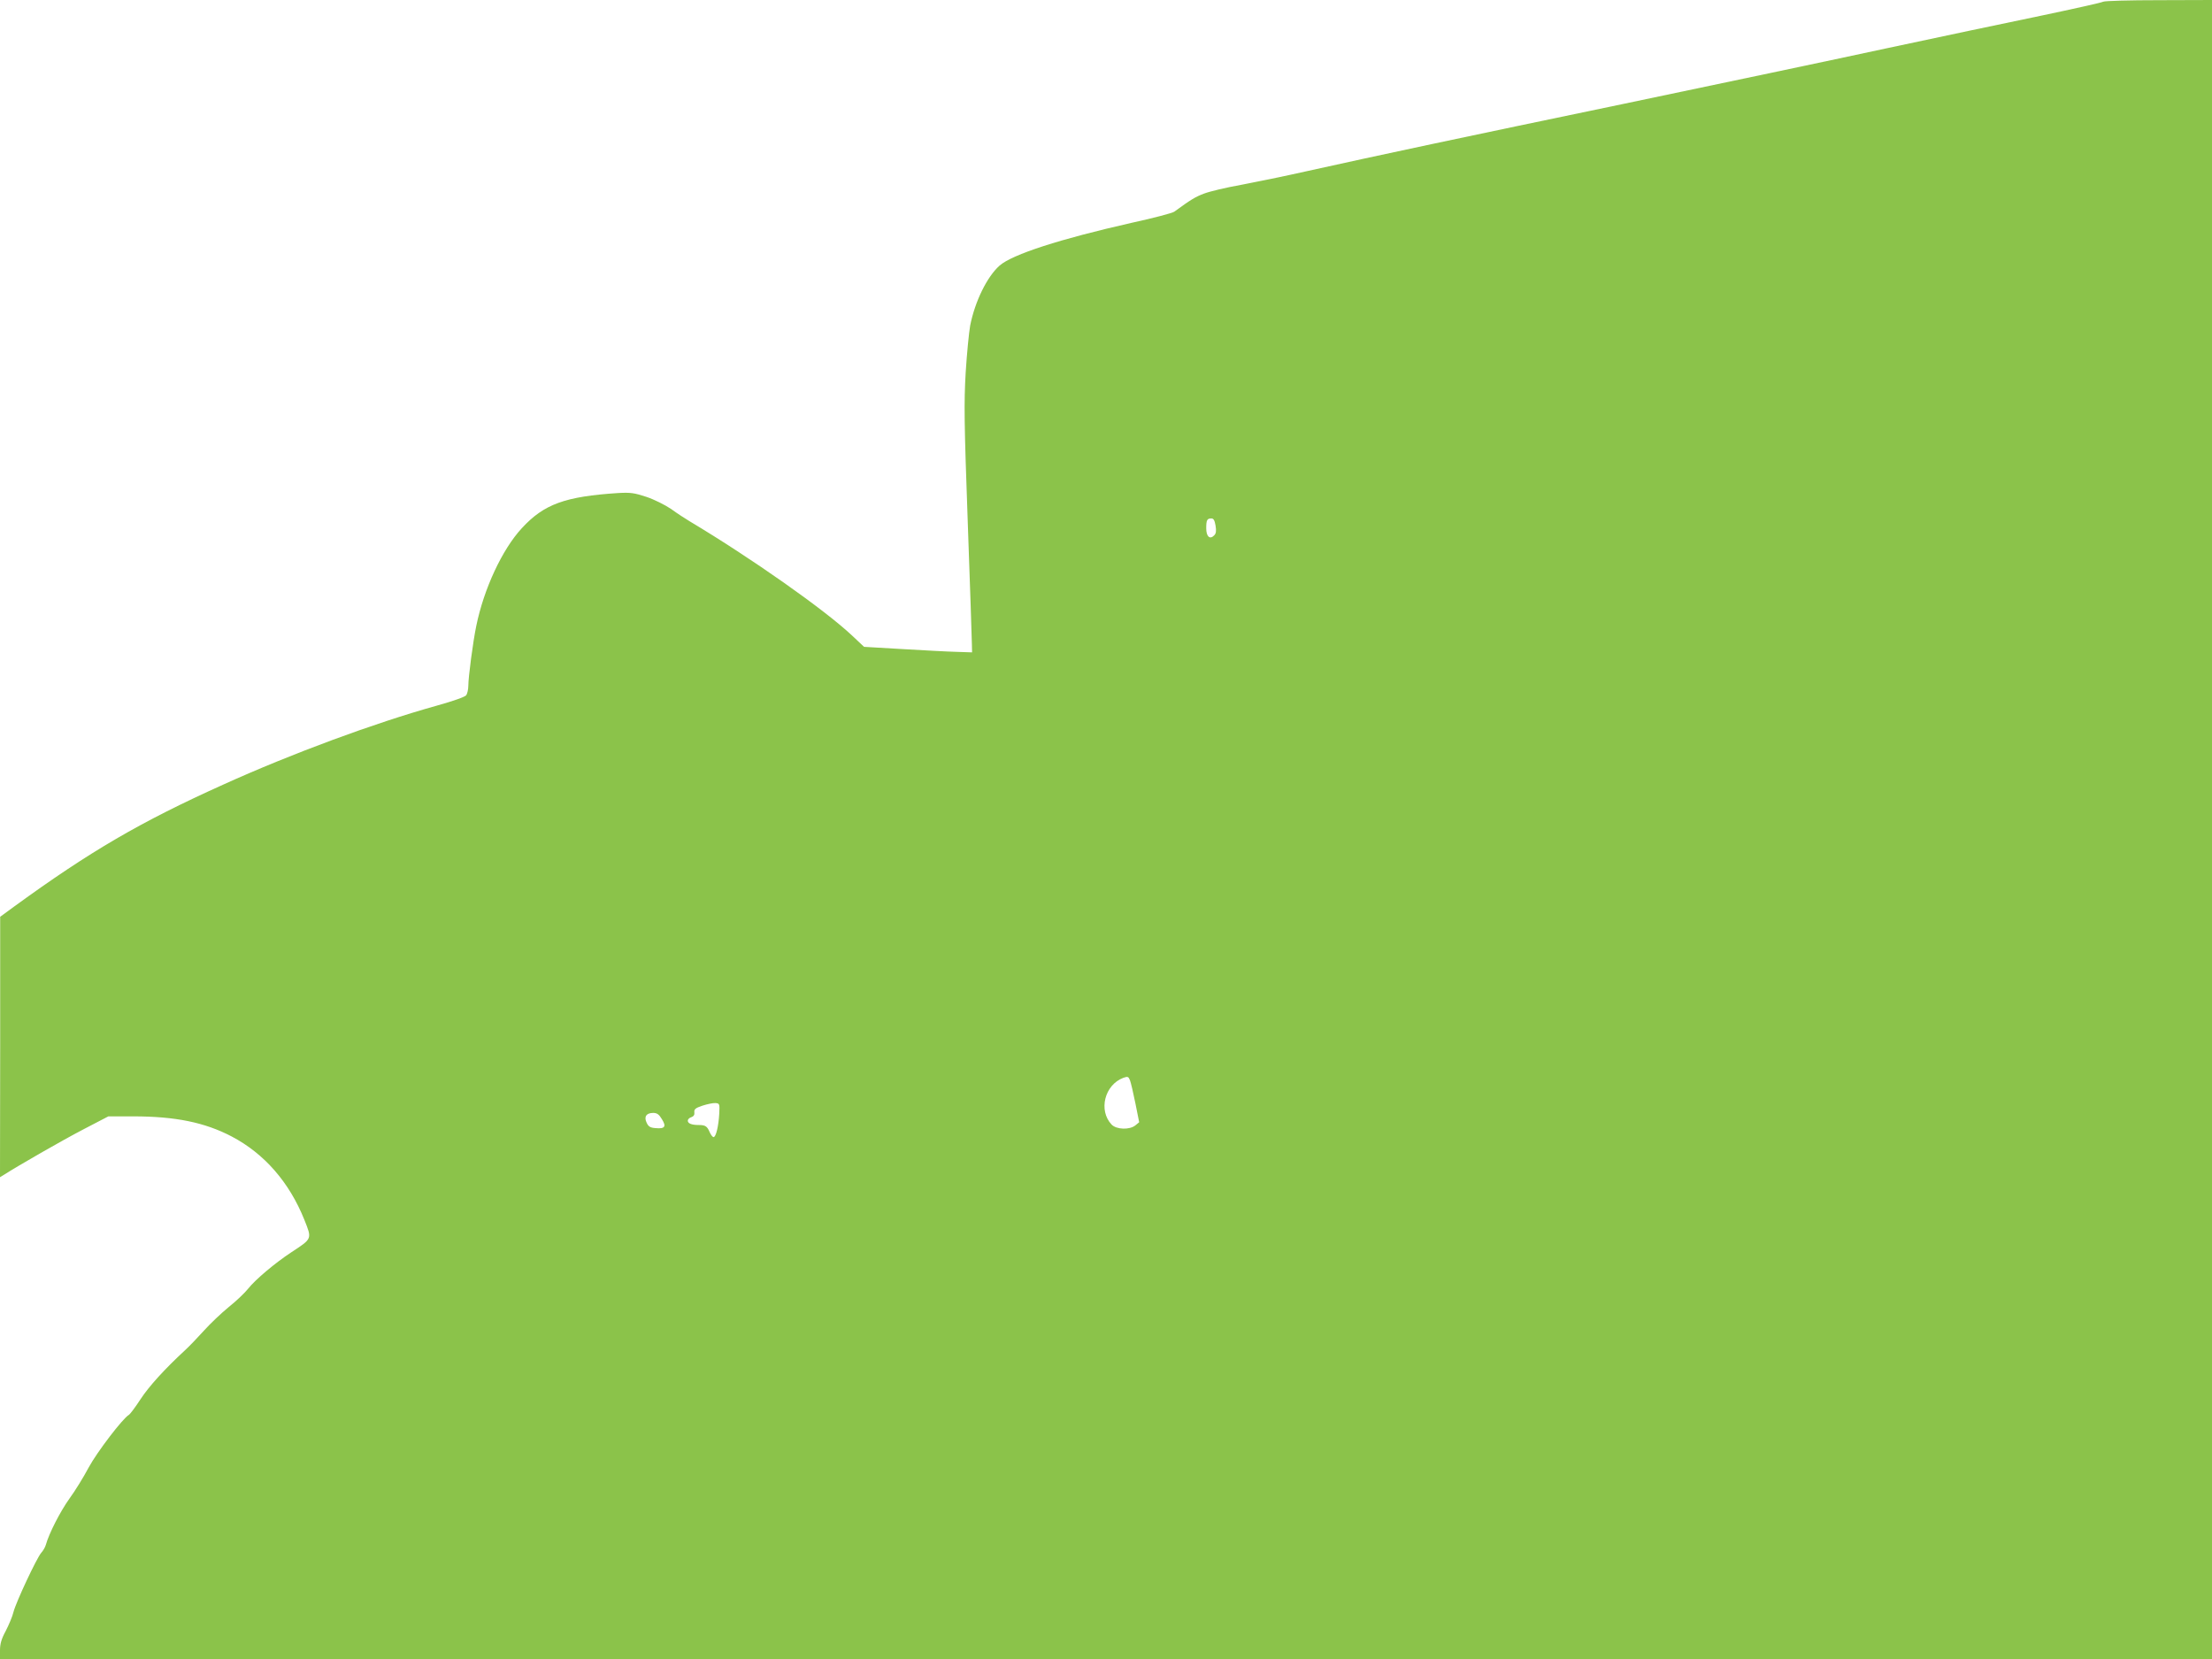 <?xml version="1.0" standalone="no"?>
<!DOCTYPE svg PUBLIC "-//W3C//DTD SVG 20010904//EN"
 "http://www.w3.org/TR/2001/REC-SVG-20010904/DTD/svg10.dtd">
<svg version="1.0" xmlns="http://www.w3.org/2000/svg"
 width="1280pt" height="960pt" viewBox="0 0 1280 960"
 preserveAspectRatio="xMidYMid meet">
<g transform="translate(0,960) scale(0.1,-0.1)"
fill="#8bc34a" stroke="none">
<path d="M12170 9590 c-8 -5 -170 -41 -360 -81 -190 -39 -595 -125 -900 -190
-305 -66 -985 -209 -1510 -319 -947 -197 -1407 -295 -1840 -391 -124 -28 -295
-63 -380 -79 -85 -15 -181 -38 -212 -50 -51 -19 -77 -35 -173 -105 -11 -8
-121 -37 -245 -64 -416 -94 -692 -183 -766 -248 -72 -64 -142 -206 -170 -347
-7 -39 -19 -161 -26 -272 -10 -175 -9 -283 12 -865 13 -365 24 -684 24 -709
l1 -45 -90 3 c-49 1 -190 9 -312 16 l-223 13 -68 64 c-159 150 -584 449 -942
663 -25 15 -73 46 -107 71 -36 24 -98 55 -143 70 -70 23 -92 26 -163 22 -307
-20 -429 -64 -557 -203 -114 -123 -220 -351 -264 -566 -19 -91 -46 -296 -46
-347 0 -20 -6 -45 -12 -54 -8 -10 -76 -34 -173 -61 -355 -99 -838 -277 -1235
-457 -477 -215 -767 -384 -1207 -704 l-82 -60 0 -754 -1 -753 23 14 c81 52
335 198 458 262 l146 76 144 0 c244 0 414 -35 569 -116 189 -99 334 -265 421
-482 45 -113 47 -108 -76 -189 -93 -61 -208 -158 -249 -210 -18 -23 -68 -71
-112 -106 -43 -35 -108 -97 -144 -137 -36 -40 -85 -91 -110 -114 -116 -107
-208 -208 -257 -283 -30 -46 -60 -86 -67 -90 -36 -21 -185 -216 -233 -305 -29
-55 -79 -136 -112 -181 -52 -73 -117 -199 -136 -267 -4 -14 -16 -34 -26 -45
-26 -29 -146 -285 -161 -343 -6 -26 -27 -75 -45 -110 -25 -46 -33 -75 -33
-112 l0 -50 6400 0 6400 0 0 4800 0 4800 -307 -1 c-170 0 -315 -4 -323 -9z
m-5136 -3032 c5 -30 3 -45 -8 -56 -25 -26 -46 -7 -46 41 0 48 5 57 30 57 13 0
19 -12 24 -42z m-495 -3210 c5 -13 19 -72 31 -132 l22 -110 -22 -18 c-33 -27
-110 -25 -138 5 -77 82 -40 229 68 270 26 9 30 8 39 -15z m-2377 -193 c-4 -72
-19 -135 -33 -135 -5 0 -15 12 -22 28 -15 35 -25 42 -64 42 -41 0 -63 9 -63
25 0 8 9 17 20 20 14 5 20 14 18 28 -2 18 5 25 47 39 28 9 61 16 75 15 24 -2
25 -4 22 -62z m-332 -31 c27 -43 18 -57 -36 -52 -31 2 -42 9 -52 31 -17 35 -2
57 38 57 22 0 34 -9 50 -36z"/>
</g>
</svg>
